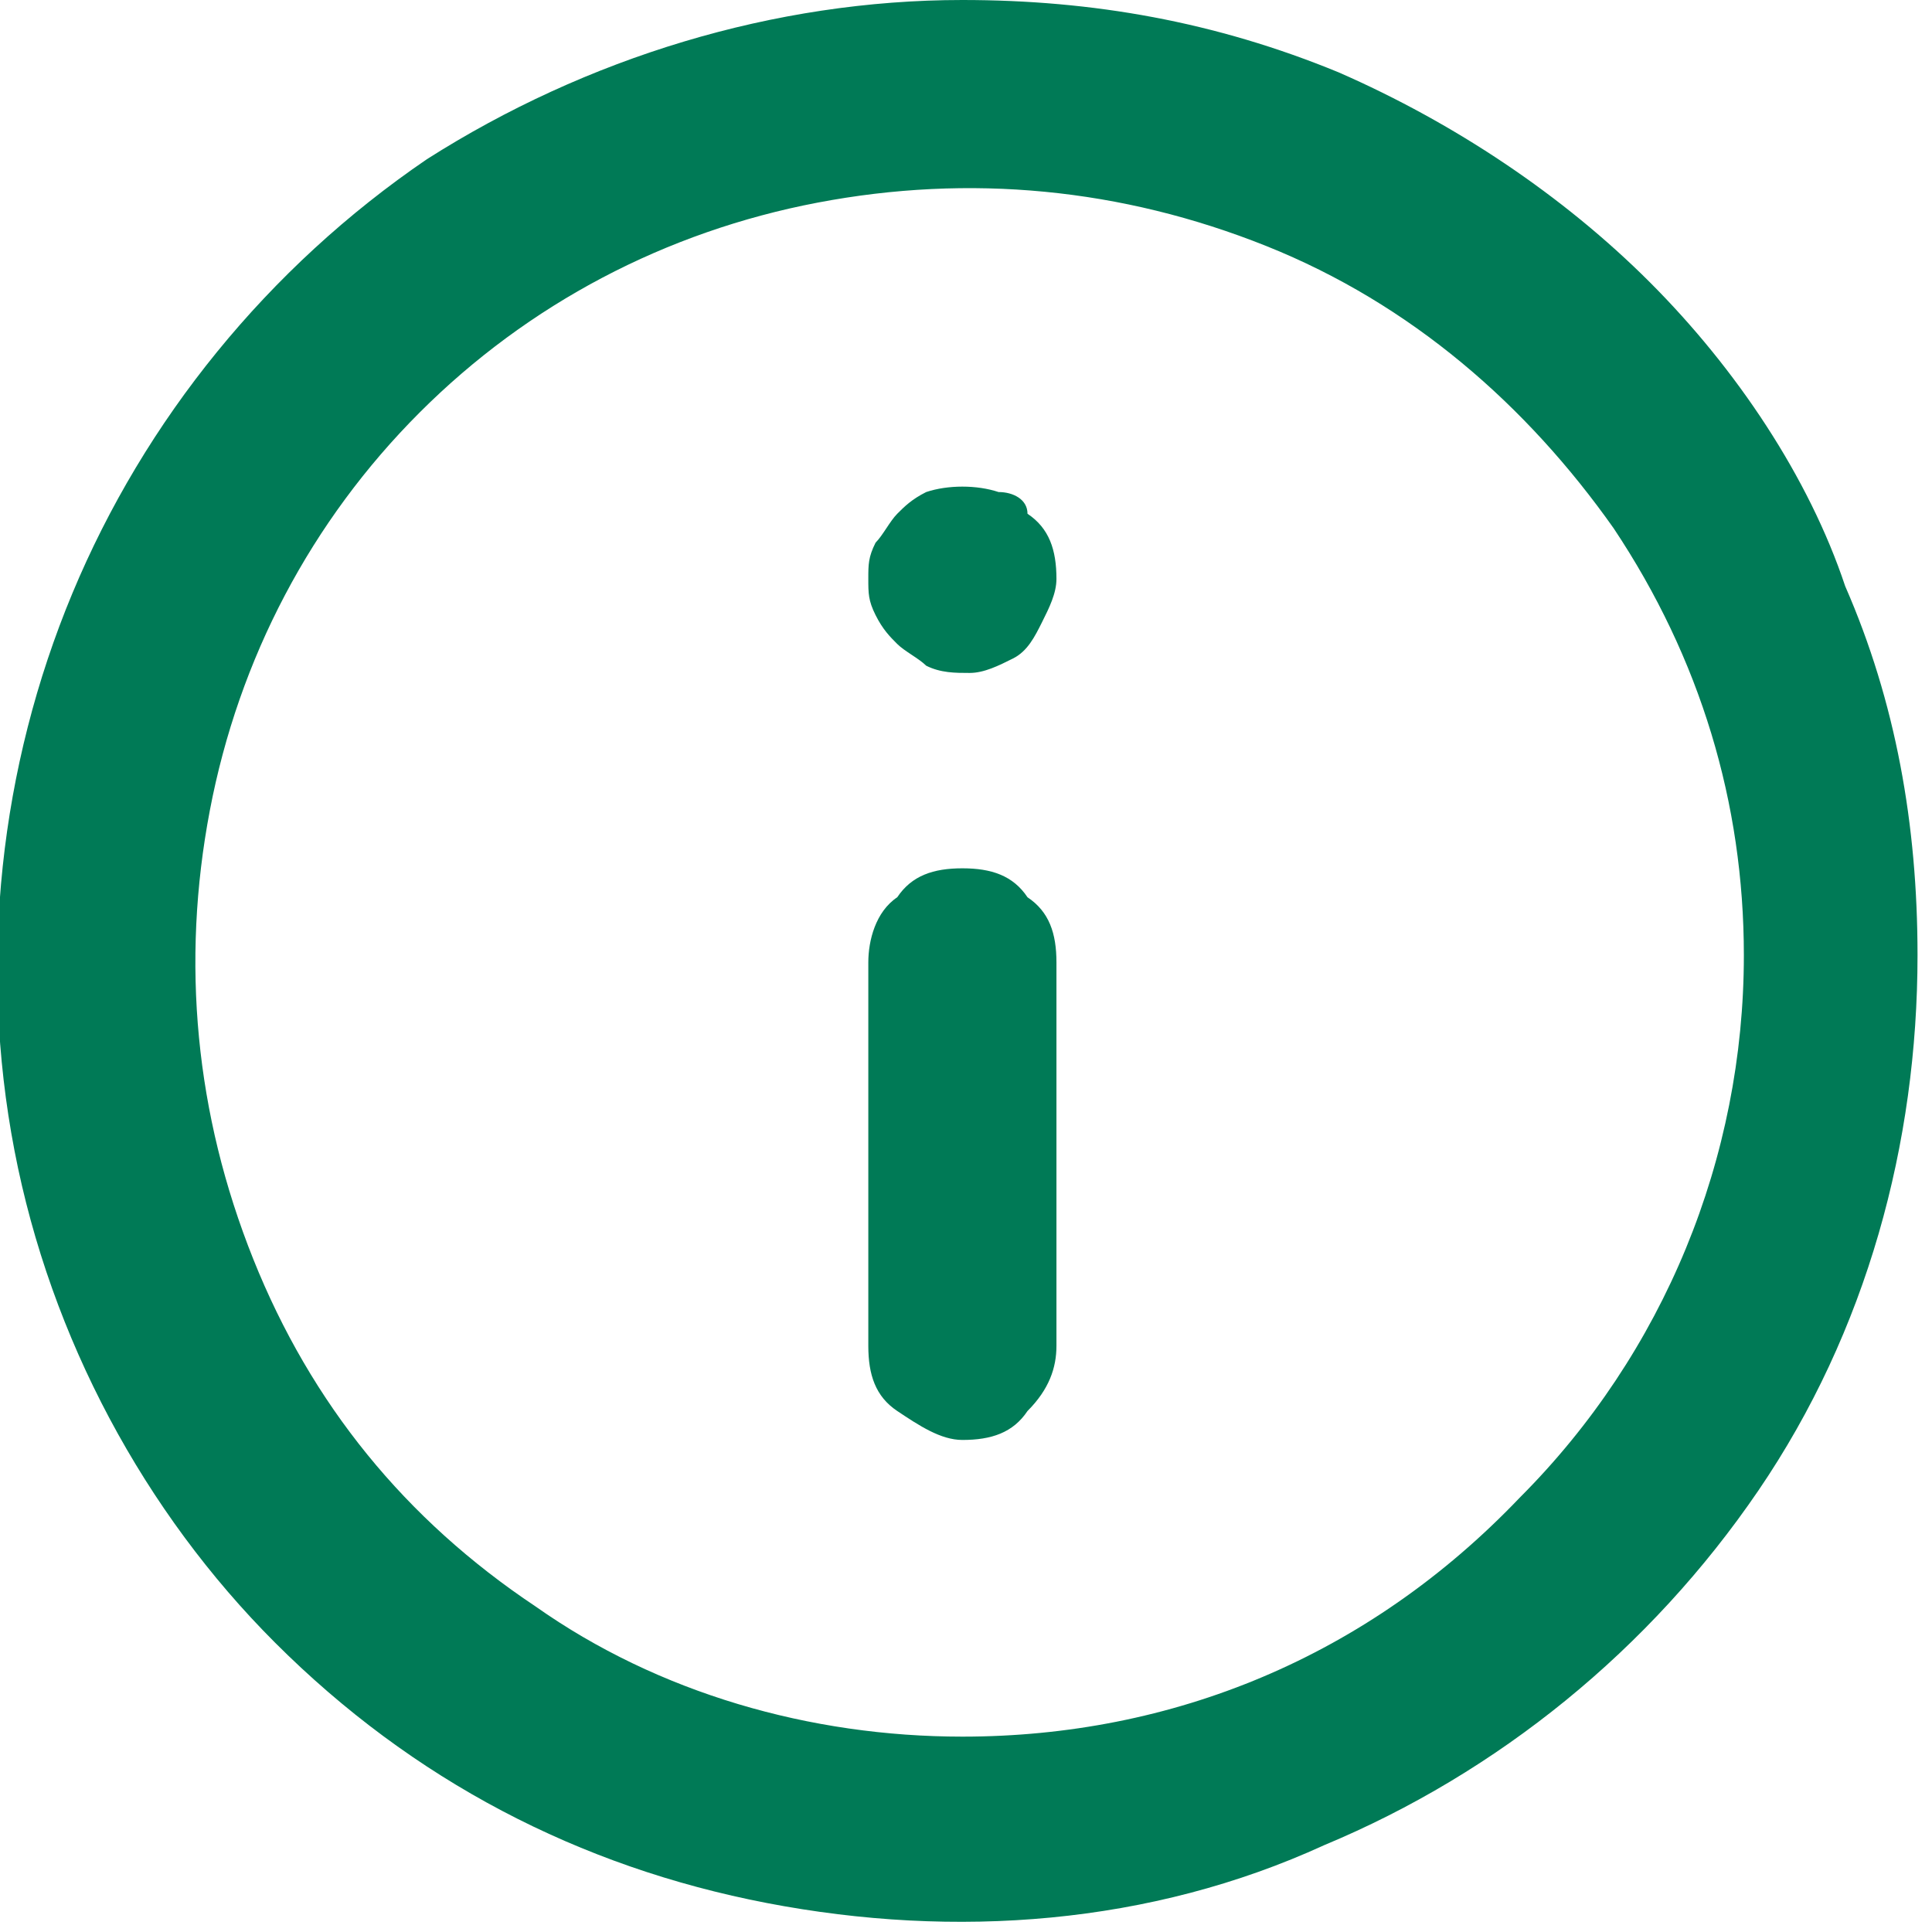 <?xml version="1.0" encoding="utf-8"?>
<!-- Generator: Adobe Illustrator 26.2.1, SVG Export Plug-In . SVG Version: 6.00 Build 0)  -->
<svg version="1.1" id="Layer_1" xmlns="http://www.w3.org/2000/svg" xmlns:xlink="http://www.w3.org/1999/xlink" x="0px" y="0px"
	 viewBox="0 0 26.7 26.7" style="enable-background:new 0 0 26.7 26.7;" xml:space="preserve">
<style type="text/css">
	.st0{fill:#007A56;}
</style>
<path class="st0" d="M13.3,12c-0.4,0-0.7,0.1-0.9,0.4C12.1,12.6,12,13,12,13.3v5.3c0,0.4,0.1,0.7,0.4,0.9c0.3,0.2,0.6,0.4,0.9,0.4
	c0.4,0,0.7-0.1,0.9-0.4c0.3-0.3,0.4-0.6,0.4-0.9v-5.3c0-0.4-0.1-0.7-0.4-0.9C14,12.1,13.7,12,13.3,12z M13.8,6.8
	c-0.3-0.1-0.7-0.1-1,0c-0.2,0.1-0.3,0.2-0.4,0.3c-0.1,0.1-0.2,0.3-0.3,0.4C12,7.7,12,7.8,12,8c0,0.2,0,0.3,0.1,0.5
	c0.1,0.2,0.2,0.3,0.3,0.4c0.1,0.1,0.3,0.2,0.4,0.3c0.2,0.1,0.4,0.1,0.6,0.1c0.2,0,0.4-0.1,0.6-0.2c0.2-0.1,0.3-0.3,0.4-0.5
	c0.1-0.2,0.2-0.4,0.2-0.6c0-0.4-0.1-0.7-0.4-0.9C14.2,6.9,14,6.8,13.8,6.8z M13.3,0c-2.6,0-5.2,0.8-7.4,2.2C3.7,3.7,2,5.8,1,8.2
	c-1,2.4-1.3,5.1-0.8,7.7c0.5,2.6,1.8,5,3.6,6.8c1.9,1.9,4.2,3.1,6.8,3.6c2.6,0.5,5.3,0.3,7.7-0.8c2.4-1,4.5-2.7,6-4.9
	c1.5-2.2,2.2-4.8,2.2-7.4c0-1.8-0.3-3.5-1-5.1C25,6.6,24,5.1,22.8,3.9c-1.2-1.2-2.7-2.2-4.3-2.9C16.8,0.3,15.1,0,13.3,0z M13.3,24
	c-2.1,0-4.2-0.6-5.9-1.8c-1.8-1.2-3.1-2.8-3.9-4.8s-1-4.1-0.6-6.2c0.4-2.1,1.4-4,2.9-5.5s3.4-2.5,5.5-2.9c2.1-0.4,4.2-0.2,6.2,0.6
	s3.6,2.2,4.8,3.9c1.2,1.8,1.8,3.8,1.8,5.9c0,2.8-1.1,5.5-3.1,7.5C18.9,22.9,16.2,24,13.3,24z"/>
</svg>
